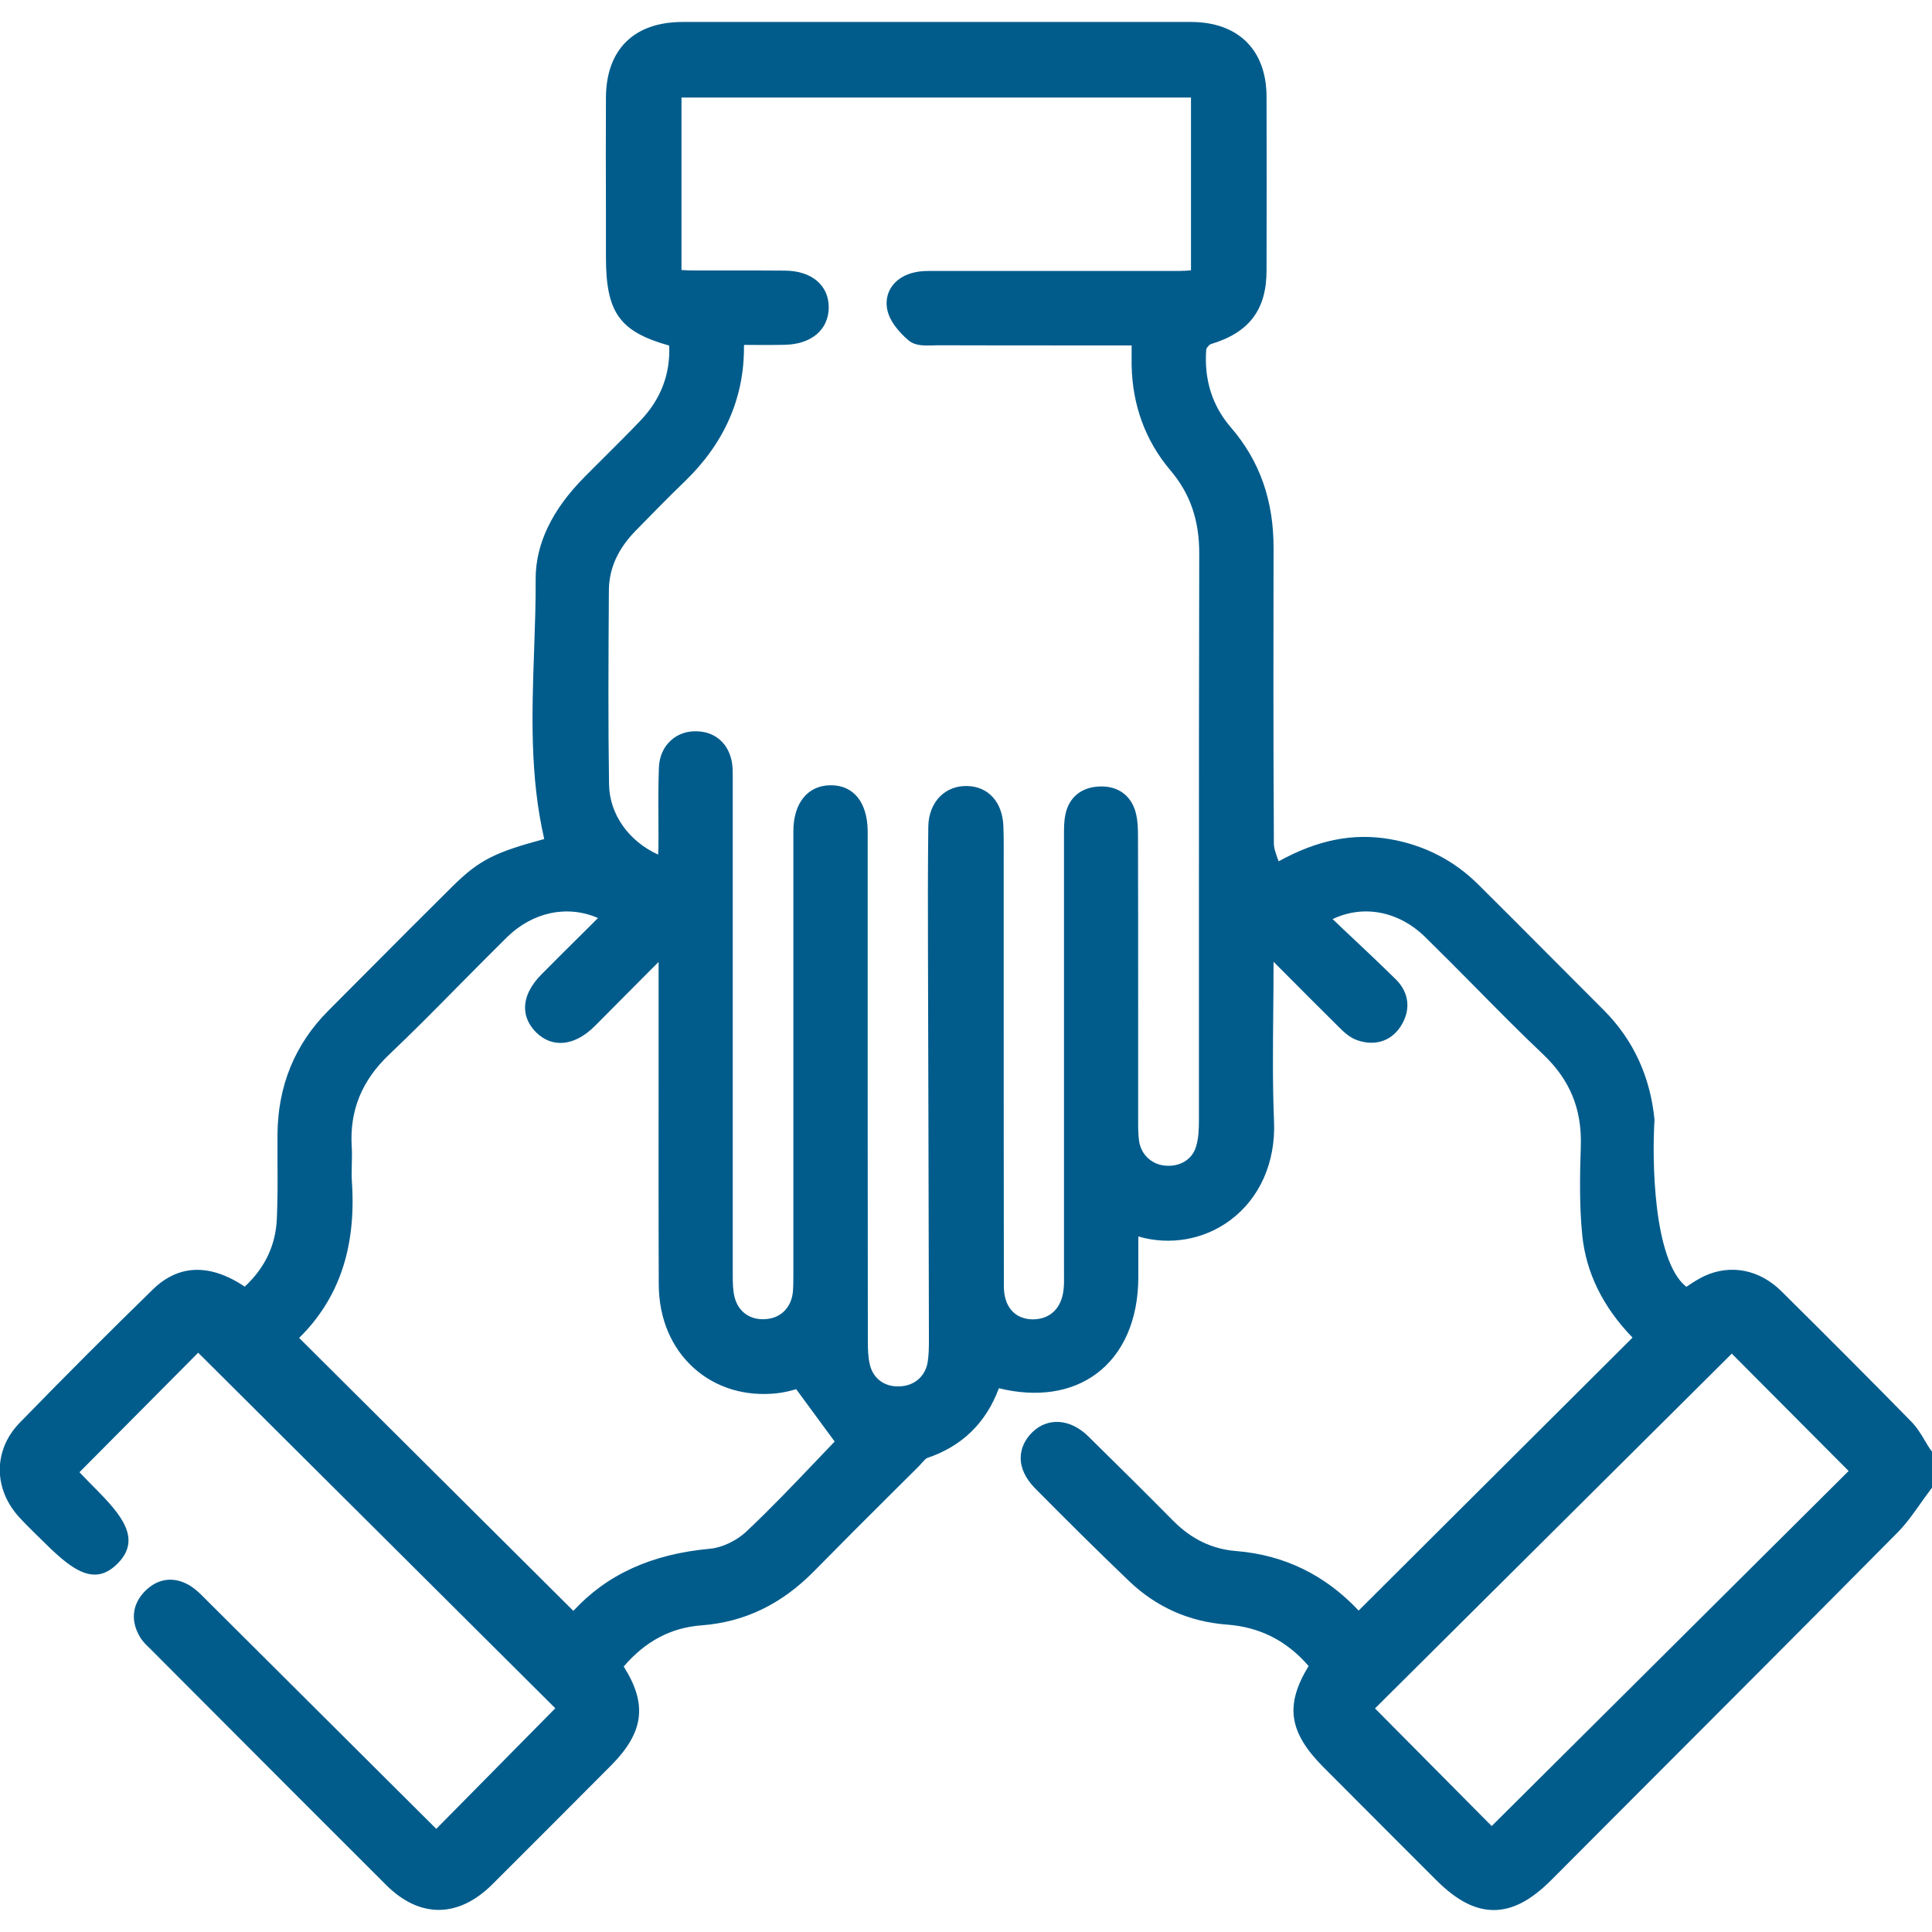 <?xml version="1.0" encoding="utf-8"?>
<!-- Generator: Adobe Illustrator 26.3.1, SVG Export Plug-In . SVG Version: 6.00 Build 0)  -->
<svg version="1.1" id="Capa_1" xmlns="http://www.w3.org/2000/svg" xmlns:xlink="http://www.w3.org/1999/xlink" x="0px" y="0px"
	 viewBox="0 0 124 124" style="enable-background:new 0 0 124 124;" xml:space="preserve">
<style type="text/css">
	.st0{fill:#FFFFFF;}
	.st1{fill:#015C8C;}
	.st2{fill:#4BCCEF;}
	.st3{fill:#065D88;}
	.st4{fill:url(#SVGID_1_);}
	.st5{fill:url(#SVGID_00000065791645247305876940000007779677070436605060_);}
	.st6{fill:url(#SVGID_00000078024304465929765270000008103242030215908532_);}
	.st7{fill:url(#SVGID_00000016761754484557897950000017253079330477586100_);}
	.st8{fill:url(#SVGID_00000070801325029913680270000013342885453456024194_);}
	.st9{fill:url(#SVGID_00000134942353797871856940000005186152741440491681_);}
	.st10{fill:url(#SVGID_00000089560243871389347230000011321457818549469075_);}
	.st11{fill:url(#SVGID_00000004546669570889569090000014227663513484385687_);}
	.st12{fill:url(#SVGID_00000135652670722806521610000000458723383576332690_);}
	.st13{fill:url(#SVGID_00000093161229175918159430000005290415714375722889_);}
	.st14{fill:url(#SVGID_00000043456198177155821200000010403071168722601094_);}
	.st15{fill:url(#SVGID_00000029735037717597919350000002535224684114647188_);}
	.st16{fill:url(#SVGID_00000160889917024176334320000013117397234281617537_);}
	.st17{fill:url(#SVGID_00000024002619102738140830000010379694497156386187_);}
	.st18{fill:url(#SVGID_00000176732616986097791780000008245006080219688576_);}
	.st19{fill:url(#SVGID_00000169532882974031713830000016478008686420636818_);}
	.st20{fill:url(#SVGID_00000166646657106931933070000006278408002061340828_);}
	.st21{fill:url(#SVGID_00000028323217197885973870000004636010458162629511_);}
	.st22{fill:url(#SVGID_00000083787891795324931250000007507140639223252113_);}
	.st23{fill:url(#SVGID_00000009565297548911232080000010933661802903356816_);}
	.st24{fill:url(#SVGID_00000076569041985257436330000000982504166225128595_);}
	.st25{fill:url(#SVGID_00000143601184389928027620000013723374911554901684_);}
	.st26{fill:url(#SVGID_00000179606580080602209430000006361409898695149445_);}
	.st27{fill:url(#SVGID_00000043435871374586224240000011337854262580918918_);}
	.st28{fill:url(#SVGID_00000085963002656059023750000013273892918280937102_);}
	.st29{fill:url(#SVGID_00000035496282430442169800000018377808553717017740_);}
	.st30{fill:url(#SVGID_00000058567332102289768540000014160252131558523268_);}
	.st31{fill:url(#SVGID_00000091732558417319509040000005950397014443223431_);}
	.st32{fill:url(#SVGID_00000096781710567993133300000004096593805375227543_);}
	.st33{fill:url(#SVGID_00000111872895661223944470000016146677660210789055_);}
</style>
<path class="st1" d="M123.9,93.04c-0.12-0.18-0.23-0.36-0.34-0.55c-0.26-0.44-0.54-0.9-0.92-1.28c-2.46-2.51-5.1-5.16-8.3-8.33
	c-1.41-1.4-3.26-1.76-4.95-0.98c-0.38,0.18-0.72,0.4-1.05,0.62c-0.04,0.02-0.07,0.05-0.11,0.07c-2.13-1.7-2.2-8.18-2.04-10.72
	c-0.27-2.78-1.37-5.15-3.26-7.04c-1.21-1.21-2.42-2.42-3.62-3.63c-1.47-1.48-2.95-2.96-4.43-4.43c-1.56-1.55-3.47-2.53-5.66-2.91
	c-2.36-0.41-4.65,0.04-7.15,1.42c-0.01-0.01-0.01-0.03-0.02-0.04c-0.15-0.42-0.29-0.78-0.29-1.1c-0.04-6.92-0.03-13.76-0.02-18.94
	c0.01-3.08-0.89-5.63-2.75-7.78c-1.19-1.38-1.72-3.07-1.57-5c0.02-0.1,0.2-0.3,0.28-0.33c2.48-0.74,3.59-2.21,3.59-4.74
	c0.01-3.72,0.01-7.44,0-11.15c-0.01-3-1.82-4.79-4.86-4.79c-10.87,0-21.74,0-32.62,0c-3.12,0-4.91,1.77-4.92,4.87
	c-0.01,2.38-0.01,4.76,0,7.14l0,3.06c0,3.56,0.85,4.8,4.06,5.7c0.08,1.82-0.53,3.43-1.83,4.8c-0.78,0.82-1.58,1.61-2.38,2.41
	c-0.42,0.41-0.83,0.83-1.24,1.24c-2.08,2.1-3.13,4.3-3.12,6.54c0.01,1.52-0.05,3.08-0.1,4.58c-0.14,3.97-0.28,8.07,0.65,12.1
	c-3.13,0.85-4.14,1.31-5.89,3.04c-1.86,1.84-3.71,3.7-5.55,5.55l-2.41,2.42c-2.15,2.15-3.25,4.83-3.27,7.96c0,0.61,0,1.22,0,1.83
	c0.01,1.16,0.01,2.37-0.04,3.54c-0.07,1.71-0.74,3.15-2.06,4.39c-2.79-1.87-4.72-0.97-5.88,0.16c-2.82,2.75-5.7,5.63-8.57,8.58
	c-1.7,1.75-1.7,4.26,0.01,6.1c0.33,0.36,0.68,0.7,1.02,1.04l0.43,0.42c1.34,1.34,2.37,2.18,3.35,2.18c0,0,0.01,0,0.01,0
	c0.7,0,1.19-0.43,1.5-0.74c1.5-1.56,0.23-3.08-1.45-4.77c-0.36-0.36-0.71-0.73-1.03-1.06l7.62-7.67l22.92,22.82l-7.64,7.74
	l-14.72-14.66l-0.14-0.14c-0.28-0.29-0.58-0.58-0.95-0.81c-1.02-0.62-2.08-0.48-2.91,0.38c-0.8,0.83-0.91,1.88-0.3,2.91
	c0.17,0.29,0.41,0.52,0.62,0.72l3.03,3.04c4.05,4.06,8.1,8.12,12.16,12.17c2.15,2.14,4.63,2.12,6.81-0.05
	c2.55-2.54,5.09-5.09,7.63-7.64c2.09-2.11,2.34-3.91,0.8-6.34c1.4-1.63,3.03-2.49,4.98-2.64c2.78-0.21,5.14-1.35,7.23-3.47
	c1.7-1.73,3.42-3.45,5.14-5.16l1.55-1.54c0.07-0.07,0.15-0.15,0.22-0.24c0.11-0.12,0.27-0.3,0.35-0.33
	c2.24-0.75,3.79-2.26,4.61-4.48c2.44,0.6,4.65,0.27,6.27-0.94c1.72-1.28,2.67-3.47,2.68-6.16c0-0.77,0-1.53,0-2.3v-0.34
	c2.03,0.59,4.2,0.21,5.88-1.03c1.91-1.41,2.94-3.73,2.83-6.36c-0.1-2.36-0.07-4.77-0.05-7.1c0.01-1.05,0.02-2.09,0.02-3.14
	l0.52,0.52c1.25,1.26,2.41,2.42,3.57,3.57l0.07,0.07c0.32,0.32,0.69,0.68,1.17,0.86c1.13,0.41,2.18,0.1,2.81-0.85
	c0.69-1.04,0.58-2.18-0.29-3.04c-1.07-1.05-2.15-2.07-3.26-3.11l-0.8-0.76c1.97-0.94,4.24-0.52,5.95,1.16
	c1.08,1.06,2.15,2.14,3.21,3.21c1.41,1.43,2.87,2.91,4.36,4.32c1.72,1.64,2.48,3.5,2.41,5.87c-0.06,1.82-0.1,3.77,0.09,5.71
	c0.24,2.41,1.32,4.62,3.23,6.59L87.2,103.37c-2.15-2.29-4.78-3.57-7.85-3.82c-1.55-0.12-2.88-0.76-4.06-1.95
	c-1.8-1.82-3.62-3.62-5.45-5.42c-1.14-1.12-2.58-1.23-3.58-0.26c-0.48,0.47-0.74,1.03-0.75,1.63c-0.01,0.67,0.31,1.34,0.9,1.95
	c1.93,1.95,4,4.01,6.07,5.99c1.74,1.66,3.85,2.6,6.27,2.78c2.12,0.16,3.84,1.04,5.24,2.66c-1.54,2.52-1.27,4.26,0.96,6.5
	c1.66,1.67,3.33,3.34,5,5.01l2.21,2.21c1.33,1.33,2.51,1.94,3.71,1.94c1.21,0,2.38-0.61,3.7-1.93l3.79-3.8
	c6.14-6.15,12.28-12.29,18.39-18.46c0.58-0.58,1.05-1.25,1.51-1.9c0.21-0.29,0.41-0.58,0.63-0.87l0.12-0.16v-2.3L123.9,93.04z
	 M118.65,94.41l-22.91,22.79l-7.49-7.55l22.9-22.77L118.65,94.41z M68.29,81.83c0,0.29,0.01,0.57-0.02,0.86
	c-0.11,1.28-0.88,2-2.02,1.99c-1.14-0.03-1.82-0.83-1.82-2.13c-0.01-6.67-0.01-13.34-0.01-20l0-7.18c0-0.78,0.01-1.55-0.02-2.33
	c-0.05-1.55-0.97-2.57-2.33-2.59c-0.67-0.02-1.26,0.21-1.71,0.64c-0.49,0.47-0.77,1.18-0.78,1.97c-0.03,2.72-0.03,5.43-0.02,8.15
	l0.03,11.23c0.01,4.53,0.02,9.07,0.03,13.6c0,0.48-0.01,0.98-0.09,1.44c-0.17,0.89-0.88,1.48-1.81,1.5
	c-0.96,0.04-1.68-0.51-1.89-1.39c-0.12-0.5-0.13-1.05-0.13-1.53c-0.01-8.83-0.01-17.65-0.01-26.48l0-5.56c0-0.24,0-0.47,0-0.71
	c-0.03-1.83-0.91-2.91-2.36-2.91c-0.01,0-0.03,0-0.04,0c-1.46,0.02-2.37,1.15-2.37,2.96c0,6.08,0,12.15,0,18.23l0,10.2
	c0,0.37,0,0.75-0.03,1.12c-0.1,0.99-0.74,1.66-1.69,1.75c-1.03,0.1-1.82-0.45-2.06-1.43c-0.1-0.42-0.11-0.9-0.11-1.4
	c0-7.85,0-15.71,0-23.56l0-7.85l0-0.29c0-0.28,0-0.55-0.01-0.83c-0.08-1.38-0.96-2.31-2.24-2.36c-0.69-0.04-1.29,0.18-1.74,0.6
	c-0.46,0.42-0.72,1.03-0.75,1.71c-0.04,1.13-0.04,2.28-0.03,3.38c0,0.56,0.01,1.12,0,1.67c0,0.18-0.01,0.36-0.02,0.55
	c-1.89-0.86-3.12-2.59-3.15-4.5c-0.06-3.93-0.04-7.82-0.01-12.46c0.01-1.41,0.58-2.67,1.75-3.86c1.01-1.03,2.04-2.09,3.12-3.13
	c2.53-2.44,3.81-5.34,3.8-8.62c0-0.05,0-0.09,0.01-0.14l0.48,0c0.68,0,1.4,0.01,2.13-0.01c1.71-0.03,2.81-0.97,2.82-2.39
	c0.01-1.43-1.1-2.36-2.81-2.37c-1.15-0.01-2.29-0.01-3.44-0.01c-0.81,0-1.63,0-2.44,0c-0.25,0-0.5-0.01-0.76-0.03V6.26h32.7v11.09
	c-0.25,0.02-0.5,0.04-0.75,0.04c-3.06,0-6.13,0-9.2,0l-6.27,0l-0.22,0c-0.39,0-0.79-0.01-1.2,0.07c-1.29,0.24-2.05,1.19-1.87,2.33
	c0.14,0.84,0.83,1.59,1.39,2.06c0.41,0.35,0.99,0.33,1.49,0.32c0.1,0,0.23,0,0.28-0.01c2.95,0.01,5.91,0.01,8.86,0.01l3.68,0v0.04
	c0,0.43,0,0.83,0,1.23c0.05,2.58,0.89,4.86,2.5,6.76c1.26,1.49,1.85,3.19,1.84,5.36c-0.02,7.57-0.02,15.14-0.02,22.71
	c0,4.54,0,9.08,0,13.62c0,0.55-0.02,1.18-0.19,1.72c-0.25,0.82-1.05,1.3-2.01,1.2c-0.86-0.09-1.51-0.72-1.64-1.57
	c-0.06-0.4-0.06-0.83-0.06-1.35l0-6.79c0-3.77,0-7.54-0.01-11.32c0-0.5,0-1.13-0.17-1.71c-0.31-1.05-1.16-1.65-2.33-1.59
	c-1.15,0.05-1.94,0.71-2.16,1.8c-0.1,0.47-0.09,0.93-0.09,1.38v0.18c0,7.69,0,15.39,0,23.08L68.29,81.83z M22.59,75.91
	c-0.03-0.4-0.02-0.79-0.01-1.19c0.01-0.4,0.02-0.8-0.01-1.2c-0.12-2.28,0.67-4.19,2.41-5.84c1.5-1.42,2.98-2.92,4.4-4.36
	c1.05-1.06,2.1-2.12,3.16-3.17c1.67-1.63,3.89-2.08,5.84-1.23l-0.71,0.71c-0.97,0.96-1.94,1.92-2.89,2.88
	c-0.72,0.72-1.08,1.45-1.08,2.17c0,0.58,0.25,1.12,0.71,1.58c1.04,1.03,2.48,0.88,3.76-0.4c1.1-1.1,2.2-2.21,3.39-3.41l0.71-0.71
	l0,6.13c0,4.86-0.01,9.72,0.01,14.58c0.01,2.17,0.81,4.07,2.27,5.37c1.41,1.26,3.31,1.83,5.34,1.6c0.45-0.05,0.87-0.16,1.21-0.26
	l2.47,3.36c-0.41,0.43-0.83,0.87-1.25,1.31c-1.42,1.49-2.89,3.03-4.43,4.48c-0.62,0.58-1.55,1.02-2.31,1.09
	c-3.75,0.34-6.63,1.65-8.78,3.99l-17.6-17.52C21.75,83.36,22.86,80.09,22.59,75.91z"/>
</svg>
